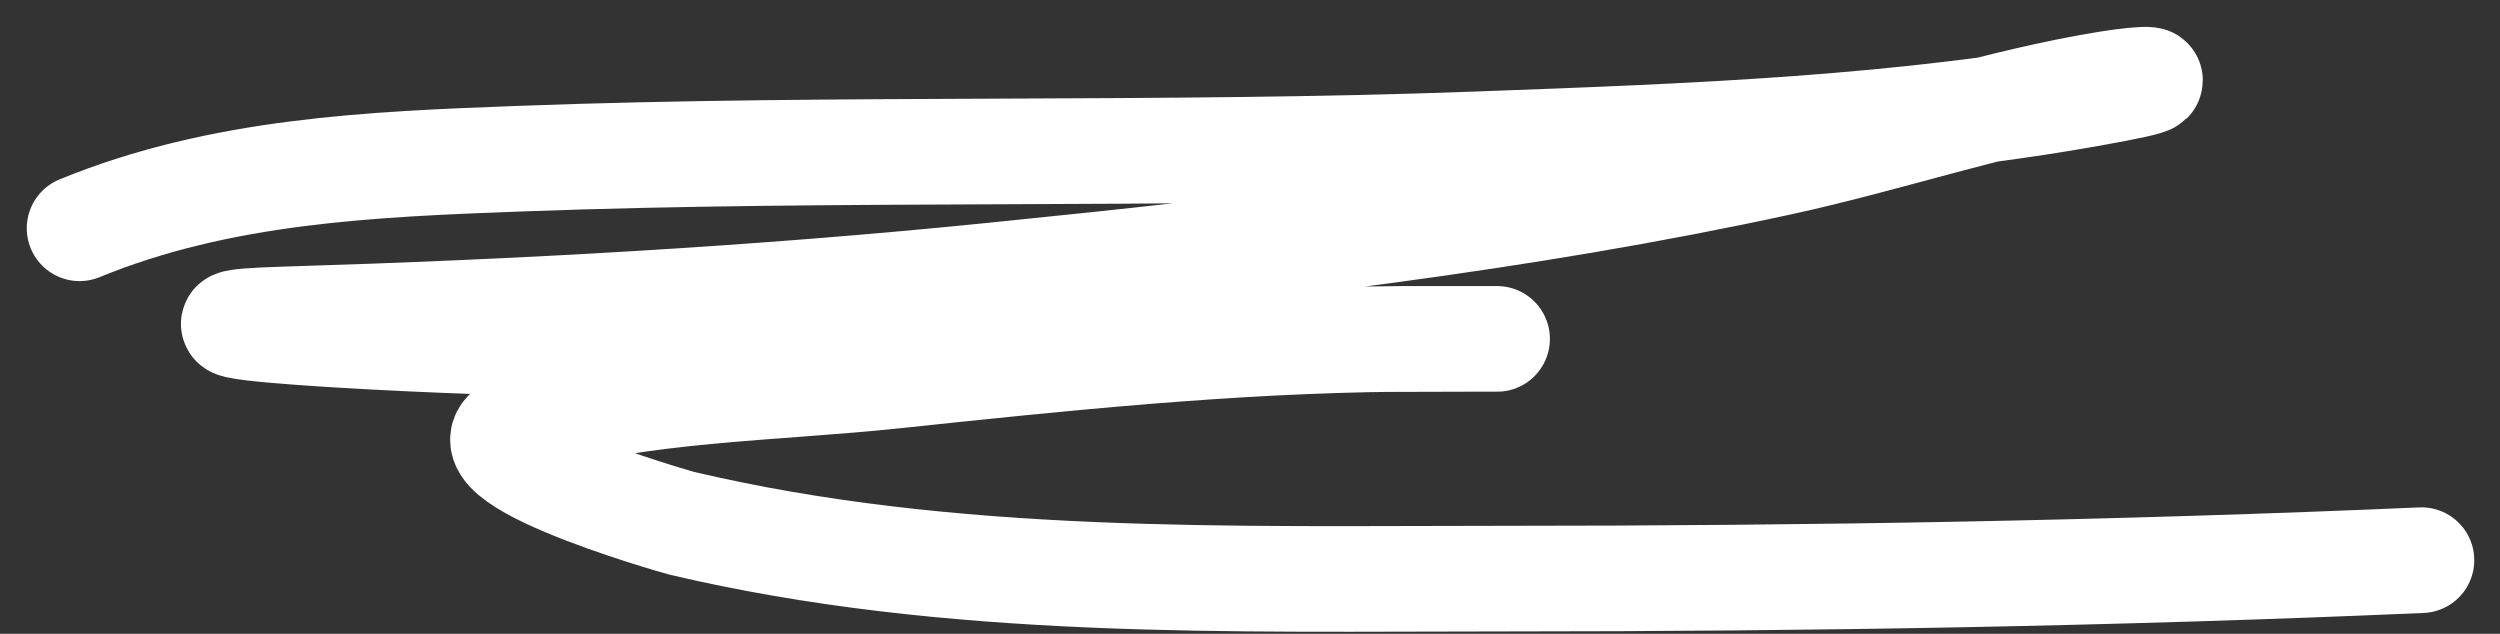<?xml version="1.0" encoding="UTF-8"?> <svg xmlns="http://www.w3.org/2000/svg" width="71" height="18" viewBox="0 0 71 18" fill="none"><rect x="0" y="0" width="71" height="18" fill="#333333" stroke="none"/> <path d="M2.26 6.483C6.273 4.838 10.529 4.663 14.829 4.504C23.881 4.17 32.947 4.433 42.003 4.097C48.037 3.874 54.153 3.662 60.099 2.526C61.81 2.199 60.92 2.21 59.866 2.381C56.722 2.89 53.666 3.945 50.556 4.621C43.22 6.216 35.674 7.066 28.212 7.821C21.525 8.498 14.796 8.869 8.079 9.072C4.391 9.184 8.856 9.461 9.65 9.509C20.164 10.141 30.835 9.625 41.362 9.625C44.571 9.625 40.13 9.621 39.733 9.625C34.931 9.669 30.161 10.166 25.39 10.672C22.023 11.03 18.192 11.037 14.916 12.011C12.168 12.828 19.265 14.838 19.367 14.862C27.014 16.665 34.962 16.433 42.759 16.433C51.452 16.433 60.094 16.287 68.769 15.909" stroke="white" stroke-width="3" stroke-linecap="round"></path> </svg> 